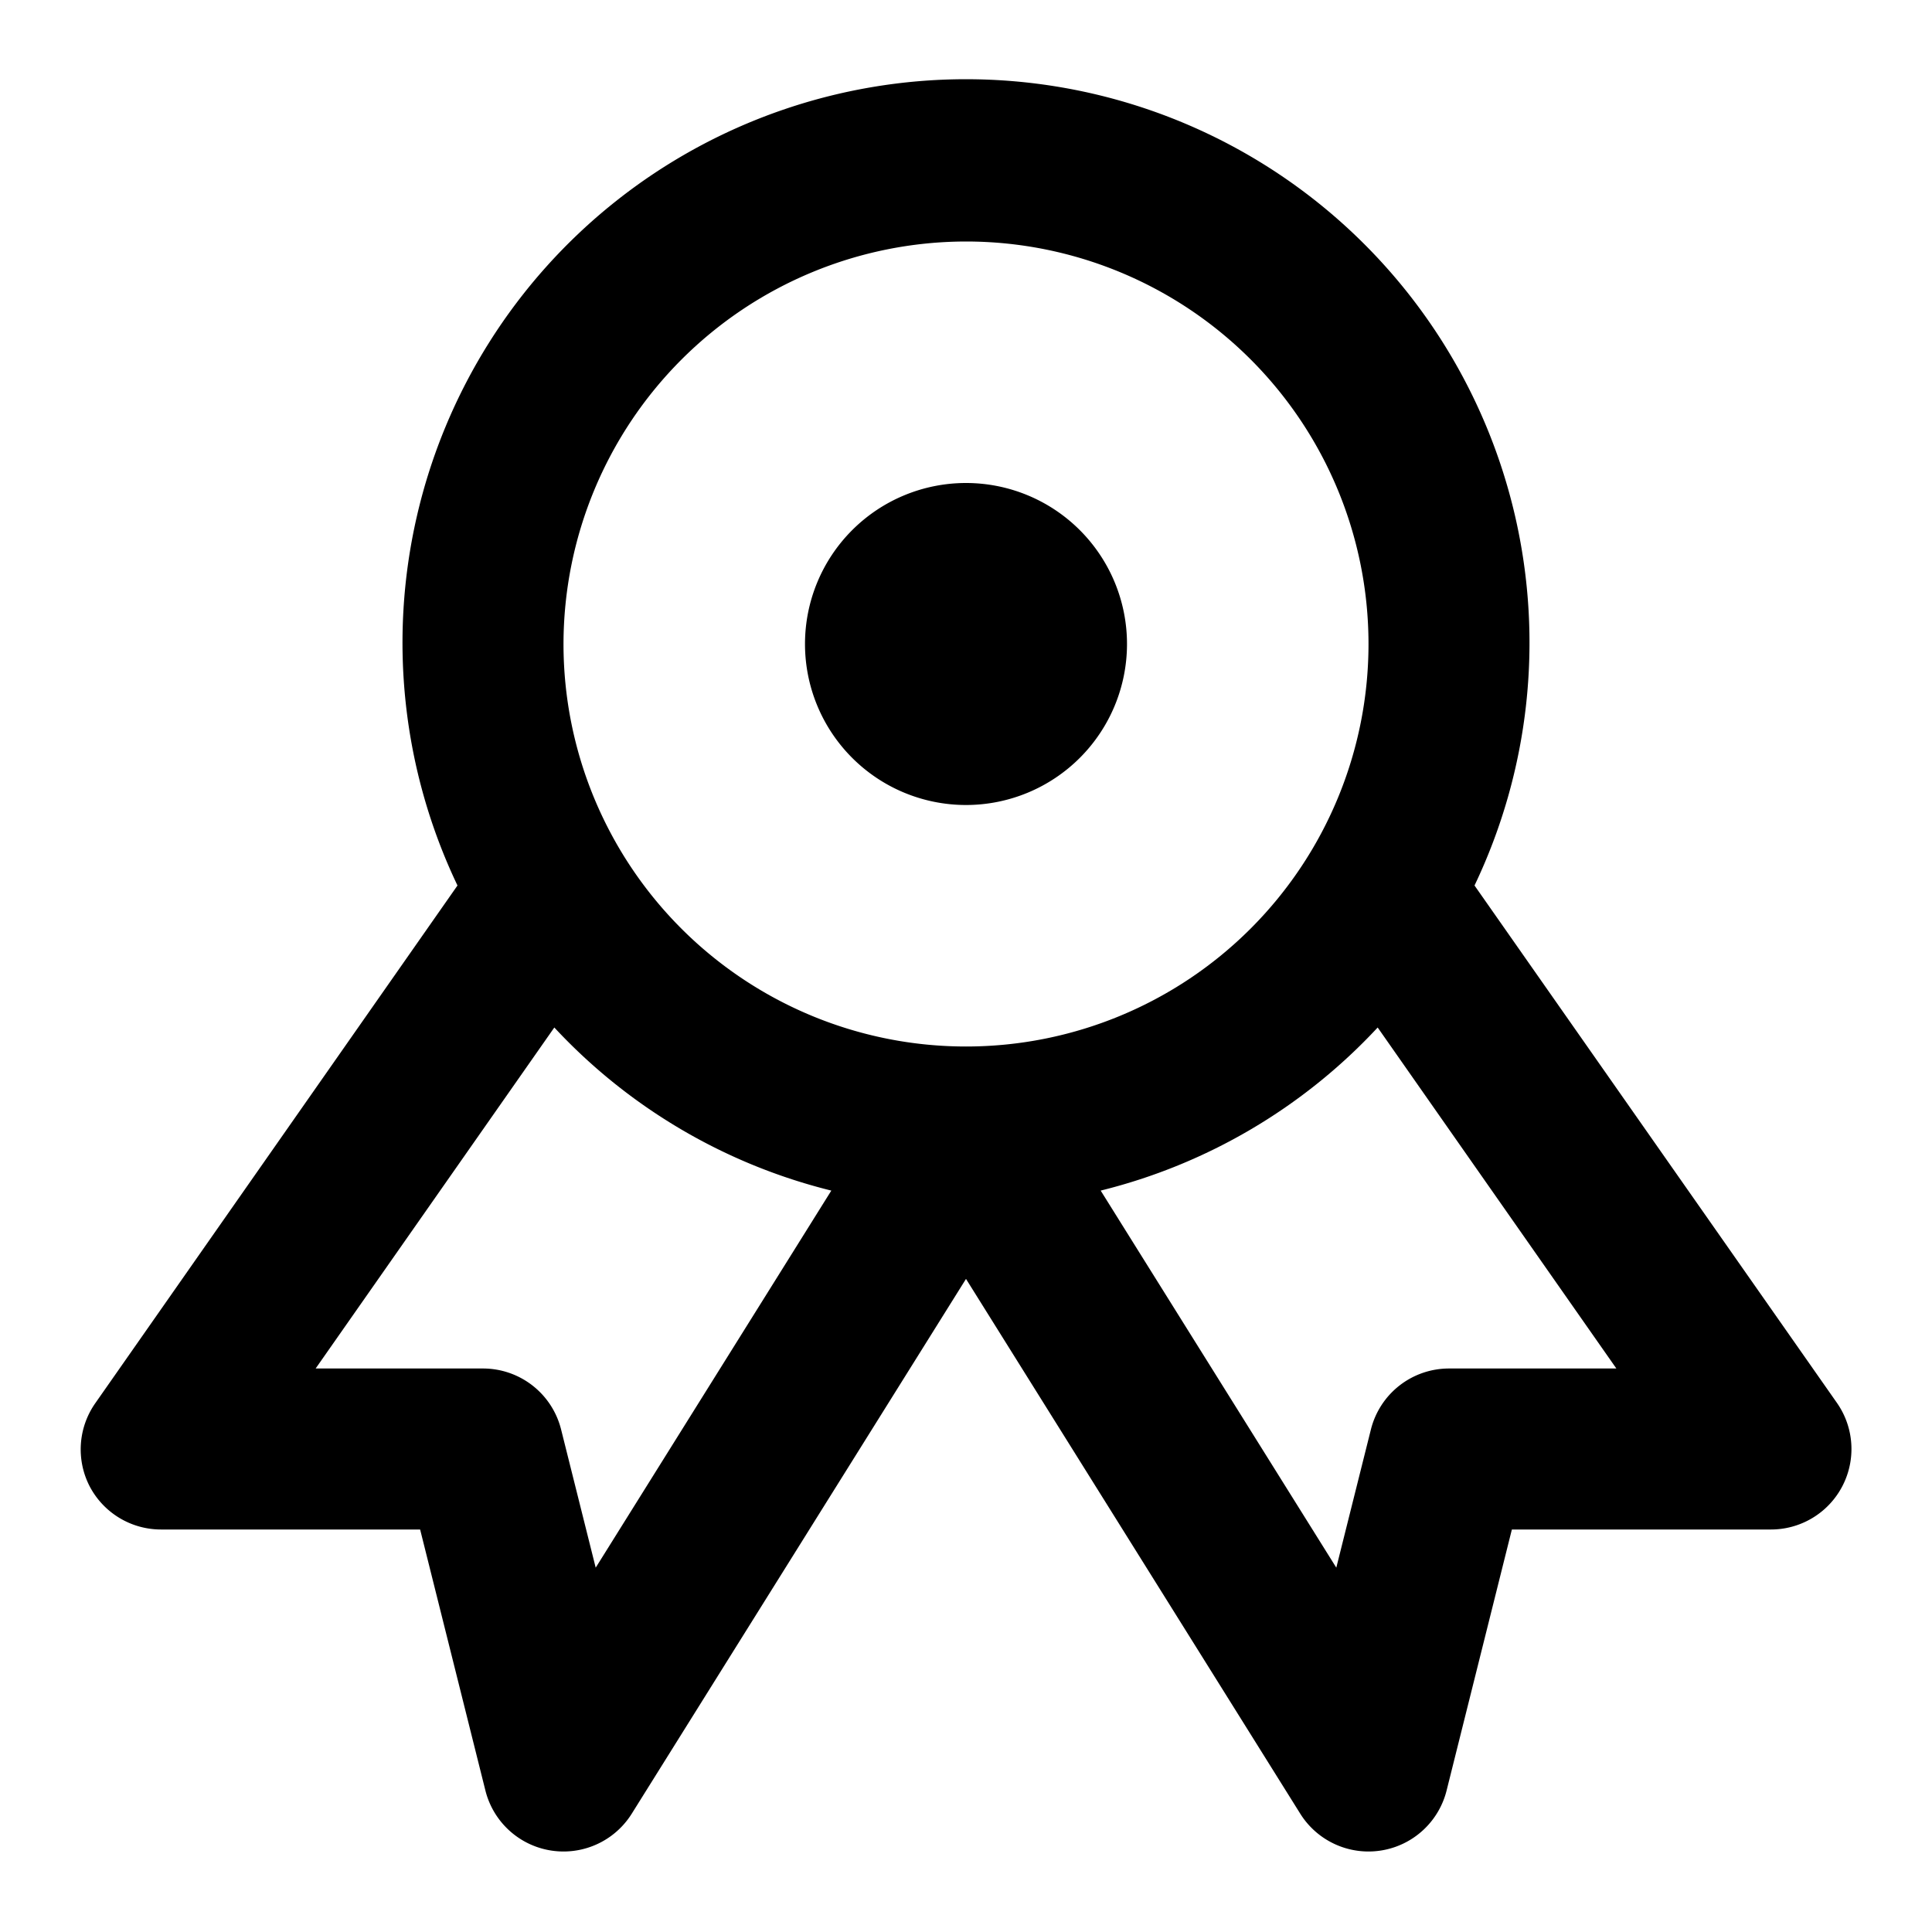 <?xml version="1.0" encoding="utf-8"?><!-- Скачано с сайта svg4.ru / Downloaded from svg4.ru -->
<svg fill="#000000" width="800px" height="800px" viewBox="0 0 24 24" xmlns="http://www.w3.org/2000/svg"><path d="M1.113,18.462A1,1,0,0,0,2,19H5.219l.811,3.243a1,1,0,0,0,1.818.287L12,15.887l4.152,6.643a1,1,0,0,0,1.818-.287L18.781,19H22a1,1,0,0,0,.819-1.573L18.317,11A7,7,0,1,0,5.683,11l-4.5,6.432A1,1,0,0,0,1.113,18.462ZM20.079,17H18a1,1,0,0,0-.97.757L16.6,19.474,13.673,14.79a6.991,6.991,0,0,0,3.441-2.026ZM12,3A5,5,0,1,1,7,8,5.006,5.006,0,0,1,12,3ZM6.886,12.764a6.991,6.991,0,0,0,3.441,2.026L7.4,19.474,6.97,17.757A1,1,0,0,0,6,17H3.921ZM10,8a2,2,0,1,1,2,2A2,2,0,0,1,10,8Z"/></svg>